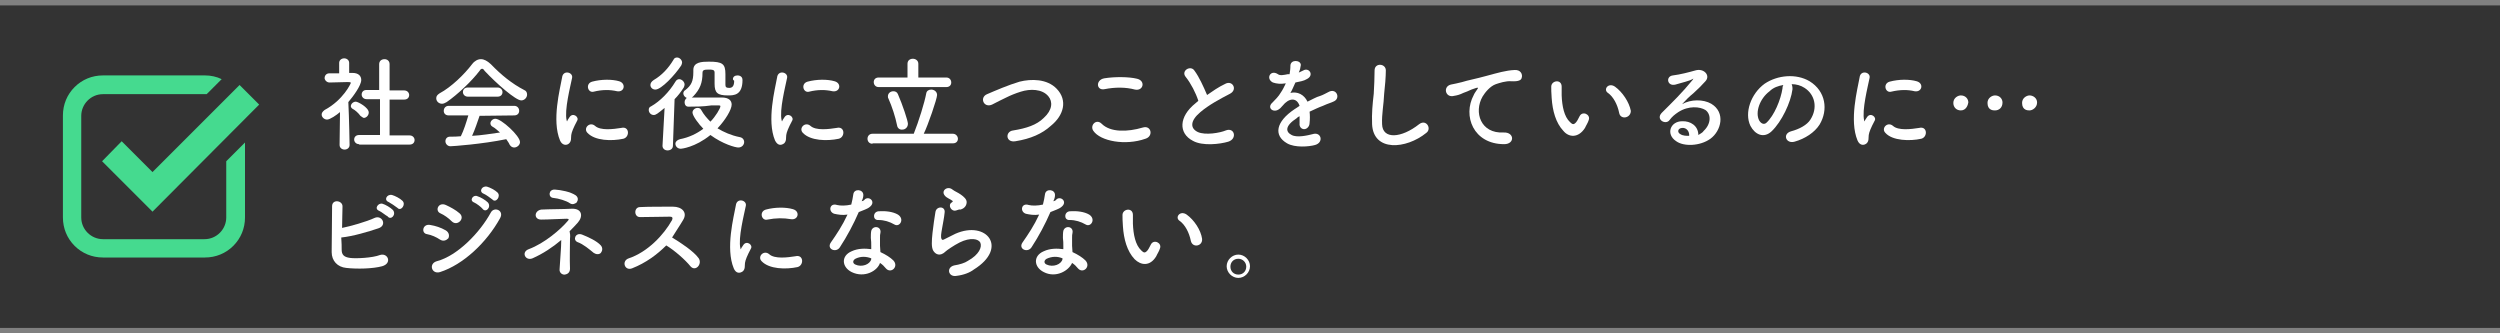 <?xml version="1.0" encoding="utf-8"?>
<!-- Generator: Adobe Illustrator 26.5.3, SVG Export Plug-In . SVG Version: 6.00 Build 0)  -->
<svg version="1.1" id="レイヤー_1" xmlns="http://www.w3.org/2000/svg" xmlns:xlink="http://www.w3.org/1999/xlink" x="0px"
	 y="0px" viewBox="0 0 600 80" style="enable-background:new 0 0 600 80;" xml:space="preserve">
<rect x="0" y="0" width="600" height="80" fill="#808080" stroke="none"/>
<style type="text/css">
	.st0{fill:#333333;}
	.st1{fill:#FFFFFF;}
	.st2{fill:#45DA8F;}
</style>
<g>
	<rect y="1.3" class="st0" width="600" height="77.4"/>
	<g>
		<path class="st1" d="M83.9,34.8c0,0.7-0.6,1.1-1.2,1.1s-1.2-0.4-1.2-1.1l0,0l0.1-7.9c-0.8,0.7-2.4,1.8-3.1,1.8s-1.3-0.6-1.3-1.2
			c0-0.4,0.2-0.7,0.7-1.1c4.5-2.4,6.3-6.4,6.3-6.5c0-0.2-0.4-0.2-0.6-0.2c-0.1,0-0.4,0-0.5,0c-1.4,0-2.5,0.1-4,0.1l0,0
			c-0.7,0-1.2-0.6-1.2-1.1c0-0.5,0.4-1.1,1.1-1.1c0.8,0,1.5,0,2.4,0v-2.5c0-0.7,0.6-1.1,1.2-1.1s1.2,0.4,1.2,1.1v2.4h0.8
			c1.4,0,2.1,0.7,2.1,1.7c0,1.3-1.9,3.9-3.1,5.3C83.8,28.4,83.9,34.8,83.9,34.8L83.9,34.8z M86.5,27.8c-0.5-0.7-1.3-1.4-1.9-1.7
			c-0.2-0.1-0.4-0.4-0.4-0.6c0-0.6,0.6-1.1,1.2-1.1c0.5,0,3.1,1.4,3.1,2.6c0,0.7-0.6,1.3-1.2,1.3C87,28.2,86.8,28,86.5,27.8z
			 M86.2,34.6c-0.8,0-1.2-0.6-1.2-1.1c0-0.6,0.4-1.1,1.2-1.1h5v-8.6h-3.2c-0.8,0-1.2-0.6-1.2-1.1c0-0.6,0.4-1.1,1.1-1.1l0,0H91v-6.2
			c0-0.8,0.6-1.2,1.3-1.2c0.6,0,1.2,0.4,1.2,1.2v6.3h3.5l0,0c0.8,0,1.2,0.6,1.2,1.1c0,0.6-0.4,1.1-1.2,1.1h-3.5v8.6h4.8
			c0.8,0,1.2,0.6,1.2,1.1c0,0.6-0.4,1.1-1.2,1.1H86.2V34.6z"/>
		<path class="st1" d="M116.3,17c-0.2-0.4-0.5-0.5-0.6-0.5c-0.1,0-0.4,0.1-0.6,0.5c-2,2.6-5.3,5.7-7.9,7.5c-0.4,0.2-0.7,0.4-1.1,0.4
			c-0.8,0-1.4-0.6-1.4-1.3c0-0.5,0.2-0.8,0.8-1.2c2.8-1.5,5.9-4.5,7.8-7c0.6-0.8,1.4-1.2,2.1-1.2c0.8,0,1.5,0.4,2.4,1.2
			c2.5,2.6,5.1,4.7,8,6.2c0.5,0.2,0.7,0.6,0.7,1.1c0,0.7-0.6,1.4-1.4,1.4C123.8,24.1,119.2,20.1,116.3,17z M115.1,27.8
			c-0.5,1.4-1.1,3.3-1.8,4.8c2.2-0.1,4.5-0.5,6.7-0.8c-0.6-0.5-1.2-1.1-1.8-1.4c-0.4-0.2-0.5-0.6-0.5-0.8c0-0.5,0.5-1.1,1.2-1.1
			c1.4,0,5.9,4.1,5.9,5.6c0,0.7-0.7,1.3-1.4,1.3c-0.4,0-0.8-0.2-1.1-0.7c-0.2-0.5-0.5-0.8-0.8-1.3c-5.8,1.2-12.9,1.7-13.4,1.7
			c-0.7,0-1.2-0.6-1.2-1.2s0.4-1.1,1.1-1.1c0.8,0,1.8,0,2.6-0.1c0.7-1.4,1.3-3.3,1.8-5h-4.7c-0.8,0-1.2-0.5-1.2-1.1
			c0-0.6,0.4-1.2,1.2-1.2h15.7c0.8,0,1.2,0.6,1.2,1.2c0,0.6-0.4,1.1-1.2,1.1L115.1,27.8z M112.3,23.2c-0.8,0-1.2-0.6-1.2-1.1
			c0-0.6,0.4-1.1,1.2-1.1h7.1c0.8,0,1.2,0.6,1.2,1.1c0,0.6-0.4,1.1-1.2,1.1H112.3z"/>
		<path class="st1" d="M134.4,33.7c-2-4.8,0-12.3,0.5-15.1c0.2-1.9,2.7-1.3,2.4,0.1c-0.4,2-1.9,7.8-1.3,10.2c0.1,0.4,0.1,0.2,0.2,0
			c0-0.1,0.4-0.6,0.5-0.8c0.8-1.2,2.4,0,1.8,0.9c-0.9,1.7-1.3,2.7-1.4,3.4c-0.1,0.7,0.1,1.4-0.5,2C136,35,134.9,34.9,134.4,33.7z
			 M141,31.9c-1.1-1.1,0.5-2.8,1.8-1.7c1.3,1.2,4.4,0.8,6.3,0.5c2-0.5,2.1,2.2,0.5,2.6C146.8,33.9,142.8,33.8,141,31.9z M142.5,22
			c-1.4,0.4-2.1-1.9-0.4-2.4c2.2-0.6,4.8-0.6,6.5-0.1c1.7,0.5,1.3,2.7-0.5,2.4C146.4,21.5,144.5,21.5,142.5,22z"/>
		<path class="st1" d="M159.5,25.9c-1.7,1.4-2.1,1.7-2.6,1.7c-0.7,0-1.2-0.6-1.2-1.2c0-0.4,0.1-0.7,0.6-0.9c2.1-1.2,4.3-3.4,5.8-5.9
			c0.2-0.4,0.6-0.6,0.9-0.6c0.6,0,1.3,0.6,1.3,1.3c0,0.2-0.1,0.5-0.2,0.7c-0.7,1.1-1.4,2-2.2,2.8L161.5,35c0,0.7-0.6,1.1-1.3,1.1
			c-0.6,0-1.2-0.4-1.2-1.1l0,0L159.5,25.9z M157.3,21.5c-0.7,0-1.2-0.5-1.2-1.1c0-0.4,0.2-0.8,0.8-1.2c1.9-1.1,3.5-2.8,4.7-4.8
			c0.2-0.5,0.6-0.6,0.9-0.6c0.6,0,1.2,0.6,1.2,1.2c0,0.2-0.1,0.5-0.2,0.7C162,18,158.7,21.5,157.3,21.5z M165.2,25.6
			c-0.6,0-0.9-0.5-0.9-1.1c0-0.5,0.4-1.1,0.9-1.1c1.1,0,2.5,0,3.9,0s3,0,4.1,0c1.8,0,2.4,0.8,2.4,1.7c0,1.2-1.5,3.7-3.4,5.7
			c1.5,0.9,3.3,1.7,5.3,2.1c0.7,0.1,1.1,0.6,1.1,1.2s-0.5,1.3-1.4,1.3c-0.7,0-3.7-0.8-6.7-3c-3.7,3-7,3.3-7.1,3.3
			c-0.8,0-1.3-0.6-1.3-1.2c0-0.5,0.4-0.9,1.1-1.1c2.1-0.4,4-1.3,5.6-2.5c-1.1-1.1-2.6-3.1-2.6-3.9c0-0.6,0.6-1.1,1.2-1.1
			c0.4,0,0.7,0.1,0.9,0.5c0.6,1.1,1.4,2,2.2,2.8c1.2-1.2,2.4-3.2,2.4-3.7c0-0.2-0.2-0.2-0.4-0.2c-0.5,0-1.1,0-1.8,0
			C168.7,25.6,166.7,25.6,165.2,25.6L165.2,25.6z M175.9,19c0-0.6,0.5-0.9,1.1-0.9c0.1,0,1.2,0,1.2,1.1c0,3.7-2.1,3.7-3.5,3.7
			c-2.5,0-3.2-0.6-3.2-2.8c0-0.9,0-2,0-2.7c0-0.7-0.6-0.7-1.4-0.7c-1.1,0-1.5,0.1-1.5,0.8c0,2.4-0.6,3.9-2.2,5.6
			c-0.4,0.4-0.7,0.5-1.1,0.5c-0.7,0-1.3-0.6-1.3-1.2c0-0.2,0.1-0.6,0.5-0.8c1.4-1.1,1.9-2.1,1.9-4.3c0-0.1,0-0.4,0-0.5l0,0
			c0-1.9,2-2,3.7-2c3.3,0,4,0.5,4,3c0,0.8,0,1.5,0,2.1c0,0.1,0,0.2,0,0.4c0,0.5,0.1,0.8,0.9,0.8c0.8,0,1.2-0.5,1.2-1.7
			C175.9,19.1,175.9,19.1,175.9,19L175.9,19z"/>
		<path class="st1" d="M186,33.7c-2-4.8,0-12.3,0.5-15.1c0.2-1.9,2.7-1.3,2.4,0.1c-0.4,2-1.9,7.8-1.3,10.2c0.1,0.4,0.1,0.2,0.2,0
			c0-0.1,0.4-0.6,0.5-0.8c0.8-1.2,2.4,0,1.8,0.9c-0.9,1.7-1.3,2.7-1.4,3.4c-0.1,0.7,0.1,1.4-0.5,2C187.4,35,186.6,34.9,186,33.7z
			 M192.7,31.9c-1.1-1.1,0.5-2.8,1.8-1.7c1.3,1.2,4.4,0.8,6.3,0.5c2-0.5,2.1,2.2,0.5,2.6C198.5,33.9,194.5,33.8,192.7,31.9z
			 M194.2,22c-1.4,0.4-2.1-1.9-0.4-2.4c2.2-0.6,4.8-0.6,6.5-0.1c1.8,0.5,1.3,2.7-0.5,2.4C198.1,21.5,196.2,21.5,194.2,22z"/>
		<path class="st1" d="M209.4,34.5c-0.8,0-1.2-0.6-1.2-1.2s0.4-1.2,1.2-1.2h9.9c1.2-3,2.6-7.5,3-9.7c0.1-0.6,0.6-0.9,1.2-0.9
			c0.7,0,1.4,0.5,1.4,1.3c0,0.9-2.2,7.3-3.2,9.3h7c0.7,0,1.2,0.6,1.2,1.2s-0.4,1.1-1.2,1.1h-19.3V34.5z M210.9,20.9
			c-0.8,0-1.2-0.6-1.2-1.2c0-0.6,0.4-1.1,1.2-1.1h6.9v-3.3c0-0.8,0.6-1.2,1.3-1.2c0.6,0,1.3,0.4,1.3,1.2v3.3h6.7
			c0.8,0,1.2,0.6,1.2,1.2c0,0.6-0.4,1.1-1.2,1.1H210.9z M215.3,30.1c-0.4-2-1.2-4.5-2.1-6.5c-0.1-0.1-0.1-0.4-0.1-0.5
			c0-0.7,0.6-1.2,1.3-1.2c0.5,0,0.9,0.2,1.1,0.7c1.1,2.5,2.4,6.4,2.4,7.1c0,0.9-0.7,1.4-1.3,1.4C216,31.2,215.4,30.8,215.3,30.1z"/>
		<path class="st1" d="M243.7,33.9c-2.4,0.4-2.5-2.4-0.5-2.6c3.1-0.5,5.6-1.3,7.3-3c2.1-1.9,2.2-3.9,1.1-5.2
			c-1.5-1.8-4.4-1.8-6.6-1.1c-1.3,0.4-2.5,0.9-3.5,1.4c-1.1,0.5-2.2,1.1-3.4,1.7c-2,0.9-3.1-1.7-1.2-2.5c2.1-0.9,5.1-2.2,7.8-3
			c2.8-0.7,6.6-0.7,8.9,1.7c2.7,2.8,1.7,6.4-1.4,8.9C250.1,32.1,247.4,33.3,243.7,33.9z"/>
		<path class="st1" d="M262.4,31.4c-0.9-1.3,0.7-3,2-1.7c2.1,2.1,6.2,2,9.9,0.9c2-0.6,2.6,2.1,0.6,2.7
			C270.1,35,264.1,33.9,262.4,31.4z M265.1,21.4c-2,0.4-2.2-2.2-0.1-2.6c2.4-0.4,5.9-0.4,7.9,0.1c2.1,0.5,1.5,3-0.5,2.6
			C270.2,20.9,267.6,20.9,265.1,21.4z"/>
		<path class="st1" d="M284.6,18.5c-1.3-1.5,1.2-3,2.1-1.5c1.1,1.5,2.1,3.7,3,5.8c1.3-0.9,2.7-1.9,4.4-2.7c1.7-0.9,3,1.4,1.1,2.4
			c-2.5,1.3-5.1,2.7-7.1,4.4c-2.5,2.1-2.5,3.9-0.6,4.8c1.8,0.8,5.3,0.2,6.7-0.4c2.1-0.8,2.8,2,0.6,2.7c-2,0.6-6.2,1.1-8.5-0.2
			c-3.5-1.8-3.4-5.8,0.6-9c0.2-0.2,0.5-0.4,0.7-0.6C287,22.3,285.8,20,284.6,18.5z"/>
		<path class="st1" d="M311.7,17.4c0.4-0.1,0.8-0.4,1.1-0.5c1.4-0.8,2.7,1.2,0.8,2.1c-0.6,0.4-1.7,0.6-2.7,0.8
			c-0.4,0.8-0.7,1.7-1.2,2.5c1.7-0.4,3.3,0.4,4.1,2.1c1.1-0.5,2-1.1,3.1-1.4c0.6-0.2,1.3-0.6,1.9-0.9c1.9-1.1,3,1.4,1.4,2.2
			c-0.8,0.4-1.4,0.5-2.7,1.1c-1.1,0.4-2.1,0.9-3.2,1.4c0.1,0.8,0.1,1.9,0,2.7c0,0.9-0.7,1.5-1.3,1.5s-1.2-0.5-1.1-1.4
			c0-0.5,0-1.1,0-1.7c-0.2,0.1-0.5,0.2-0.6,0.4c-3.1,2-2.7,3.4-1.3,4.1c1.3,0.7,3.8,0.1,5-0.2c2.1-0.7,2.8,2,0.6,2.6
			c-1.4,0.4-4.8,0.7-6.7-0.4c-3.3-1.9-2.7-5.2,1.8-8.2c0.4-0.2,0.7-0.5,1.2-0.8c-0.7-2.1-2.6-1.9-4.1,0l-0.1,0.1
			c-0.2,0.2-0.4,0.5-0.6,0.6c-1.4,1.2-3.2-0.2-1.7-1.5c0.6-0.6,1.5-1.5,2-2.4c0.5-0.7,0.8-1.4,1.2-2.2c-1.3,0.2-2.2,0.1-3.1-0.2
			c-1.8-0.9-0.6-3.2,1.2-2c0.5,0.4,1.4,0.2,2.4,0c0.1,0,0.2,0,0.4,0c0.1-0.7,0.2-1.2,0.2-2.1c0.1-1.5,2.5-1.3,2.5-0.1
			C312.1,16.3,312,16.8,311.7,17.4L311.7,17.4z"/>
		<path class="st1" d="M329.3,29.8c-0.1-2.6,0.1-4.7,0.4-7.3c0.1-1.7,0.2-4,0.2-5.6c0-1.9,2.7-1.7,2.7,0c0,1.5-0.2,3.9-0.4,5.6
			c-0.1,2.6-0.6,4.8-0.5,7.3c0.1,3.7,4.6,3.4,8.9,0c1.7-1.3,3.1,1.1,1.7,2.1C337.5,35.8,329.6,36.5,329.3,29.8z"/>
		<path class="st1" d="M353.7,22.8c0.2-0.5,0.5-0.8,0.8-1.3c0.4-0.5,0.2-0.5-0.2-0.4c-1.9,0.6-1.4,0.6-3.1,1.2
			c-0.8,0.4-1.5,0.6-2.2,0.7c-2.1,0.6-2.8-2.2-0.8-2.7c0.5-0.1,2-0.4,2.7-0.6c1.2-0.4,3.4-0.8,5.9-1.5c2.6-0.7,4.6-1.3,6.7-1.4
			c1.5-0.1,2,1.1,1.7,1.9c-0.1,0.5-0.7,0.9-2.5,0.8c-1.3-0.1-2.8,0.4-3.7,0.7c-1.4,0.5-2.6,2-3.2,3c-2.1,3.7-0.5,8.9,5.1,8.6
			c2.6-0.1,2.7,2.8,0.1,2.8C353.6,34.6,351,27.8,353.7,22.8z"/>
		<path class="st1" d="M375.2,31.4c-1.8-1.9-2.6-4.8-2.8-7.9c-0.1-1.4-0.1-1.9-0.1-2.7c0-1.5,2.5-1.9,2.5,0c0,0.9,0,1.1,0,2.1
			c0.1,2.6,0.6,5.1,2,6.4c0.6,0.6,0.9,0.7,1.5,0c0.4-0.5,0.6-1.1,0.8-1.4c0.7-1.4,2.7-0.4,2.2,0.9c-0.2,0.7-0.7,1.4-0.9,1.9
			C378.8,33.2,376.5,33,375.2,31.4z M388.6,27.1c-0.4-2-1.4-3.9-2.7-4.8c-1.2-0.8,0.1-2.6,1.7-1.5c1.8,1.3,3.4,3.7,3.8,5.8
			C391.4,28.4,388.9,28.8,388.6,27.1z"/>
		<path class="st1" d="M408.9,31.4c1.8-1.7,1.8-4,0.4-5c-1.3-0.8-4-1.1-6.5,0.5c-0.9,0.6-1.5,1.1-2.1,1.9c-0.9,1.3-3.4-0.1-1.9-1.7
			c2.7-2.7,4.7-4.6,7.5-8c0.2-0.4,0-0.2-0.1-0.1c-0.7,0.4-2.4,0.8-4.1,1.3c-2,0.5-2.4-2-0.6-2.2c1.7-0.2,4-0.8,5.4-1.2
			c2-0.6,3.7,1.2,2.4,2.6c-0.8,0.9-1.8,1.9-2.8,2.8c-1.1,0.9-2,1.8-2.8,2.7c2.1-1.2,5.1-1.2,7-0.1c3.5,2.1,2.4,6.5-0.2,8.4
			c-2.5,1.8-6.4,1.9-8.2,0.6c-2.6-1.7-1.4-4.8,1.4-4.8c2-0.1,3.9,1.1,3.9,3.3C408,32.1,408.6,31.9,408.9,31.4z M403.7,30.7
			c-1.1,0.1-1.2,1.1-0.4,1.5c0.6,0.4,1.4,0.4,2.1,0.4C405.5,31.6,404.8,30.6,403.7,30.7z"/>
		<path class="st1" d="M430.2,21.4c-0.4,3.2-2.6,7.8-5,10.1c-1.9,1.8-4,0.8-5.1-1.3c-1.5-3.1,0.1-7.7,3.4-10.1
			c3.1-2.1,7.6-2.5,10.8-0.6c3.9,2.4,4.5,6.9,2.4,10.4c-1.2,1.9-3.5,3.4-6,4.1c-2.1,0.6-3-1.9-0.8-2.5c1.9-0.5,3.8-1.5,4.6-2.8
			c1.8-2.8,1.1-6-1.4-7.6c-0.9-0.6-2-0.9-3.1-0.9C430.1,20.4,430.2,20.8,430.2,21.4z M424.7,21.9c-2.4,1.8-3.5,5.1-2.5,7
			c0.4,0.7,1.1,1.1,1.7,0.6c1.9-1.7,3.5-5.6,3.9-8.3c0-0.4,0.1-0.6,0.2-0.8C426.8,20.6,425.6,21,424.7,21.9z"/>
		<path class="st1" d="M445.8,33.7c-2-4.8,0-12.3,0.5-15.1c0.2-1.9,2.7-1.3,2.4,0.1c-0.4,2-1.9,7.8-1.3,10.2c0.1,0.4,0.1,0.2,0.2,0
			c0-0.1,0.4-0.6,0.5-0.8c0.8-1.2,2.4,0,1.8,0.9c-0.9,1.7-1.3,2.7-1.4,3.4c-0.1,0.7,0.1,1.4-0.5,2C447.3,35,446.3,34.9,445.8,33.7z
			 M452.5,31.9c-1.1-1.1,0.5-2.8,1.8-1.7c1.3,1.2,4.4,0.8,6.3,0.5c2-0.5,2.1,2.2,0.5,2.6C458.4,33.9,454.2,33.8,452.5,31.9z
			 M453.9,22c-1.4,0.4-2.1-1.9-0.4-2.4c2.2-0.6,4.8-0.6,6.5-0.1c1.8,0.5,1.3,2.7-0.5,2.4C457.9,21.5,456,21.5,453.9,22z"/>
		<path class="st1" d="M470.6,26.5c-1.1,0-1.8-0.8-1.8-1.8c0-1.2,1.1-1.8,1.8-1.8c1.1,0,1.8,0.8,1.8,1.7
			C472.3,25.2,471.9,26.5,470.6,26.5z M478.8,26.5c-0.4,0-1.8,0-1.8-1.8c0-1.2,1.1-1.8,1.8-1.8c1.1,0,1.8,0.8,1.8,1.7
			C480.6,25.8,479.8,26.5,478.8,26.5z M487.1,26.5c-0.4,0-1.8,0-1.8-1.8c0-1.2,1.1-1.8,1.8-1.8c0.8,0,1.8,0.6,1.8,1.7
			C488.9,25.8,487.8,26.5,487.1,26.5z"/>
		<path class="st1" d="M82,59.9c0,1.2,0.5,1.8,2,2c1.4,0.2,5.4,0,7.2-0.7c1.9-0.6,3,2,0.5,2.7c-2.2,0.6-6,0.7-8.6,0.4
			c-2.1-0.2-3.5-1.7-3.5-3.8c0-2.5,0.1-8,0.1-11c0-1.8,2.6-1.4,2.5,0.1c0,1.3-0.1,3.2-0.1,5.1c2-0.4,5.9-1.5,7.8-2.4
			c1.8-0.8,3.1,1.8,0.9,2.5c-2.4,0.8-6,1.9-8.9,2.2C82,58.3,82,59.2,82,59.9z M91,50.6c-1.3-0.5-0.2-2,0.8-1.7
			c0.7,0.2,1.9,0.9,2.5,1.5c0.9,1.1-0.5,2.6-1.3,1.5C92.7,51.8,91.5,50.8,91,50.6z M93.3,48.5c-1.3-0.5-0.4-2,0.8-1.7
			c0.7,0.2,1.9,0.8,2.5,1.4c0.9,0.9-0.4,2.6-1.2,1.7C94.9,49.5,93.7,48.7,93.3,48.5z"/>
		<path class="st1" d="M105.6,57.5c-0.9-0.6-2-1.1-3.1-1.3c-1.5-0.2-1.1-2.6,0.8-2.2c1.2,0.2,2.5,0.6,3.7,1.3
			c0.8,0.5,0.9,1.3,0.6,1.9C107.1,57.7,106.4,58,105.6,57.5z M105.6,65.3c-2,0.6-2.8-2-0.8-2.6c5-1.3,10.4-6.9,13-11.7
			c0.8-1.5,3.3-0.5,2.2,1.4C116.8,58.2,111.2,63.5,105.6,65.3z M108.4,53.1c-0.8-0.8-1.8-1.5-2.7-1.9c-1.4-0.6-0.5-2.8,1.3-2
			c1.1,0.5,2.4,1.2,3.3,2c0.7,0.6,0.6,1.4,0.1,1.9S109.1,53.8,108.4,53.1z M113.8,48.6c-1.3-0.5-0.2-2,0.8-1.5
			c0.7,0.2,1.9,0.9,2.5,1.5c0.9,1.1-0.5,2.6-1.3,1.5C115.5,49.7,114.3,48.8,113.8,48.6z M116.1,46.5c-1.3-0.5-0.4-2,0.8-1.7
			c0.7,0.2,1.9,0.8,2.5,1.4c0.9,0.9-0.4,2.6-1.2,1.7C117.7,47.5,116.6,46.7,116.1,46.5z"/>
		<path class="st1" d="M136.8,57.3c0,1.9-0.1,4.8,0,7.2c0,0.9-0.6,1.3-1.2,1.4c-0.6,0.1-1.4-0.4-1.3-1.3c0.1-2.2,0.4-5,0.4-7
			c-2,1.7-4.4,3.3-6.9,4.4c-1.7,0.7-2.8-1.5-0.9-2.2c3.8-1.4,7.7-4.8,9.3-6.7c0.4-0.4,0.4-0.6-0.2-0.6c-1.3,0-4.4,0.2-6,0.2
			c-1.9,0.1-1.9-2.1-0.1-2.4c1.7-0.1,5.6-0.1,7.3-0.2c2.5-0.1,2.8,1.8,1.5,3.3c-0.6,0.7-1.3,1.4-2,2.1
			C136.8,56,136.9,56.5,136.8,57.3z M136.8,48.8c-0.8-0.6-2.8-1.2-4-1.3c-1.3-0.1-1.2-2.1,0.4-2c1.4,0.1,3.7,0.5,5,1.4
			c0.6,0.5,0.6,1.1,0.2,1.7C138,48.9,137.4,49.2,136.8,48.8z M142.5,60.7c-1.1-0.9-2.5-2.1-3.9-2.6c-1.2-0.5-0.5-2.4,1.1-1.8
			c1.5,0.6,3.5,1.5,4.5,2.6c0.5,0.6,0.4,1.3,0,1.8C143.8,61.1,143.1,61.1,142.5,60.7z"/>
		<path class="st1" d="M151.7,64.4c-1.8,0.7-2.6-1.8-0.8-2.4c4.5-1.5,8.4-5.6,10.4-9.2c0.2-0.5,0.1-0.8-0.5-0.8
			c-1.5,0-5,0.1-7.2,0.1c-1.5,0-1.5-2.4,0-2.4c1.8-0.1,5.4-0.1,7.9-0.1c2.2,0,3.5,1.4,2.5,3.1c-0.8,1.4-1.8,2.8-2.7,4.3
			c2,1.2,5.2,3.3,6.4,5c0.9,1.4-0.8,3.3-2,1.9c-1.2-1.5-3.8-3.8-5.8-5C157.7,61.1,155,63.1,151.7,64.4z"/>
		<path class="st1" d="M176.1,64.4c-2-4.8,0-12.3,0.5-15.1c0.2-1.9,2.7-1.3,2.4,0.1c-0.4,2-1.9,7.8-1.3,10.2c0.1,0.4,0.1,0.2,0.2,0
			c0-0.1,0.4-0.6,0.5-0.8c0.8-1.2,2.4,0,1.8,0.9c-0.9,1.7-1.3,2.7-1.4,3.4c-0.1,0.7,0.1,1.4-0.5,2C177.5,65.7,176.6,65.6,176.1,64.4
			z M182.8,62.7c-1.1-1.1,0.5-2.8,1.8-1.7c1.3,1.2,4.4,0.8,6.3,0.5c2-0.5,2.1,2.2,0.5,2.6C188.6,64.7,184.6,64.6,182.8,62.7z
			 M184.2,52.7c-1.4,0.4-2.1-1.9-0.4-2.4c2.2-0.6,4.8-0.6,6.5-0.1c1.8,0.5,1.3,2.7-0.5,2.4C188.1,52.3,186.2,52.3,184.2,52.7z"/>
		<path class="st1" d="M200.2,51.3c-1.5-0.5-1.1-2.7,0.7-2.1c0.8,0.2,2.1,0.2,3.4-0.1c0.2-0.8,0.4-1.7,0.5-2.5
			c0.2-1.4,2.4-1.2,2.4,0.2c0,0.4-0.1,0.9-0.4,1.5c0.4-0.1,0.6-0.2,0.8-0.5c1.1-0.8,2.7,0.7,1.1,1.9c-0.6,0.5-1.7,0.8-2.6,1.2
			c-1.2,2.8-2.8,5.8-4.5,8.4c-0.9,1.5-3.3,0.5-2.2-1.1c1.4-2,2.8-4.1,4-6.7C202.2,51.7,201.1,51.5,200.2,51.3z M204.4,65.3
			c-2.4-1.2-2.6-3.9,0-5c1.5-0.7,3.2-0.7,4.7-0.5c0-0.2,0-0.6,0-0.8c0-0.6,0-1.2-0.1-1.9c0-0.5,0-1.2,0.1-1.7
			c0.4-1.4,2.5-1.1,2.2,0.5c-0.1,0.4-0.1,0.6-0.1,1.2s0,1.2,0,1.9c0,0.5,0.1,0.9,0.1,1.5c1.3,0.6,2.4,1.3,3.1,2
			c1.4,1.5-0.6,3.3-1.8,1.9c-0.4-0.5-0.8-0.9-1.4-1.3C210.6,65,207.5,66.8,204.4,65.3z M205.3,62.1c-0.7,0.4-0.7,1.1,0,1.4
			c1.5,0.7,3.5,0,3.8-1.3c0-0.1,0-0.1,0-0.2C207.8,61.5,206.5,61.5,205.3,62.1z M210.8,52.8c-1.4,0.1-1.4-2,0.1-2.1
			c1.7-0.1,3.4,0.1,4.6,0.8c1.7,1.1,0.4,3.1-0.8,2.4C213.5,53.2,212.2,52.8,210.8,52.8z"/>
		<path class="st1" d="M229.6,66.2c-2,0.4-2.6-2-0.6-2.5c1.3-0.2,2.6-0.6,3.3-1.1c2.7-1.5,3.4-3.3,3-4.3s-2.4-1.4-5-0.1
			c-1.4,0.7-3.1,1.9-3.3,2.1c-1.4,1.4-2.5,0.7-3-0.1c-0.5-0.8-0.4-2.4-0.2-4.3c0.2-1.8,0.5-3.8,0.7-5c0.2-1.5,2.5-1.5,2.2,0.2
			c-0.1,1.1-0.4,2.5-0.6,3.7s-0.4,2.1-0.1,2.6c0.1,0.2,0.2,0.2,0.5,0.1c0.5-0.2,1.7-0.9,2.8-1.4c7.5-3.3,12.8,3.4,4.4,8.6
			C232.8,65.4,231.3,66,229.6,66.2z M229.5,50.5c-1.2,0.4-2.1-1.3-1.1-1.9c0.1-0.1,0.4-0.2,0.2-0.4c-0.5-0.4-1.4-0.7-1.8-1.2
			c-1.1-1.2,0.6-2.5,1.8-1.5c0.5,0.4,1.3,0.7,2,1.2c0.7,0.5,1.4,1.1,1.4,1.8s-0.4,1.5-1.5,1.8C230.2,50.2,229.9,50.4,229.5,50.5z"/>
		<path class="st1" d="M246.2,51.3c-1.5-0.5-1.1-2.7,0.7-2.1c0.8,0.2,2.1,0.2,3.4-0.1c0.2-0.8,0.4-1.7,0.5-2.5
			c0.2-1.4,2.4-1.2,2.4,0.2c0,0.4-0.1,0.9-0.4,1.5c0.4-0.1,0.6-0.2,0.8-0.5c1.1-0.8,2.7,0.7,1.1,1.9c-0.6,0.5-1.7,0.8-2.6,1.2
			c-1.2,2.8-2.8,5.8-4.5,8.4c-0.9,1.5-3.3,0.5-2.2-1.1c1.4-2,2.8-4.1,4-6.7C248.2,51.7,247.1,51.5,246.2,51.3z M250.5,65.3
			c-2.4-1.2-2.6-3.9,0-5c1.5-0.7,3.2-0.7,4.7-0.5c0-0.2,0-0.6,0-0.8c0-0.6,0-1.2-0.1-1.9c0-0.5,0-1.2,0.1-1.7
			c0.4-1.4,2.5-1.1,2.2,0.5c-0.1,0.4-0.1,0.6-0.1,1.2s0,1.2,0,1.9c0,0.5,0.1,0.9,0.1,1.5c1.3,0.6,2.4,1.3,3.1,2
			c1.4,1.5-0.6,3.3-1.8,1.9c-0.4-0.5-0.8-0.9-1.4-1.3C256.5,65,253.4,66.8,250.5,65.3z M251.2,62.1c-0.7,0.4-0.7,1.1,0,1.4
			c1.5,0.7,3.5,0,3.8-1.3c0-0.1,0-0.1,0-0.2C253.8,61.5,252.5,61.5,251.2,62.1z M256.7,52.8c-1.4,0.1-1.4-2,0.1-2.1
			c1.7-0.1,3.4,0.1,4.6,0.8c1.7,1.1,0.4,3.1-0.8,2.4C259.4,53.2,258.1,52.8,256.7,52.8z"/>
		<path class="st1" d="M272.3,62.2c-1.8-1.9-2.6-4.8-2.8-7.9c-0.1-1.4-0.1-1.9-0.1-2.7c0-1.5,2.5-1.9,2.5,0c0,0.9,0,1.1,0,2.1
			c0.1,2.6,0.6,5.1,2,6.4c0.6,0.6,0.9,0.7,1.5,0c0.4-0.5,0.6-1.1,0.8-1.4c0.7-1.4,2.7-0.4,2.2,0.9c-0.2,0.7-0.7,1.4-0.9,1.9
			C276,64,273.8,63.7,272.3,62.2z M285.8,57.8c-0.4-2-1.4-3.9-2.7-4.8c-1.2-0.8,0.1-2.6,1.7-1.5c1.8,1.3,3.4,3.7,3.7,5.8
			C288.7,59.1,286.2,59.6,285.8,57.8z"/>
		<path class="st1" d="M297.2,66.7c-1.5,0-2.8-1.3-2.8-2.8s1.3-2.8,2.8-2.8c1.5,0,2.8,1.3,2.8,2.8S298.7,66.7,297.2,66.7z
			 M297.2,62.1c-1.1,0-1.9,0.8-1.9,1.9s0.8,1.9,1.9,1.9c1.1,0,1.9-0.8,1.9-1.9S298.2,62.1,297.2,62.1z"/>
	</g>
	<g>
		<path class="st2" d="M54.3,38.7v13.5c0,2.8-2.3,5.2-5.2,5.2H24.7c-2.8,0-5.2-2.3-5.2-5.2V27.8c0-2.8,2.3-5.2,5.2-5.2h24.5
			c0.1,0,0.3,0,0.4,0l3.6-3.6c-1.2-0.6-2.6-0.9-4-0.9H24.7c-2.6,0-5,1-6.8,2.8s-2.8,4.2-2.8,6.8v24.5c0,2.6,1,5,2.8,6.8
			s4.2,2.8,6.8,2.8h24.5c2.6,0,5-1,6.8-2.8s2.8-4.2,2.8-6.8v-18L54.3,38.7z"/>
		<polygon class="st2" points="36.6,50.8 24.5,38.7 29.2,33.9 36.6,41.3 57.5,20.4 62.2,25.1 		"/>
	</g>
</g>
</svg>
